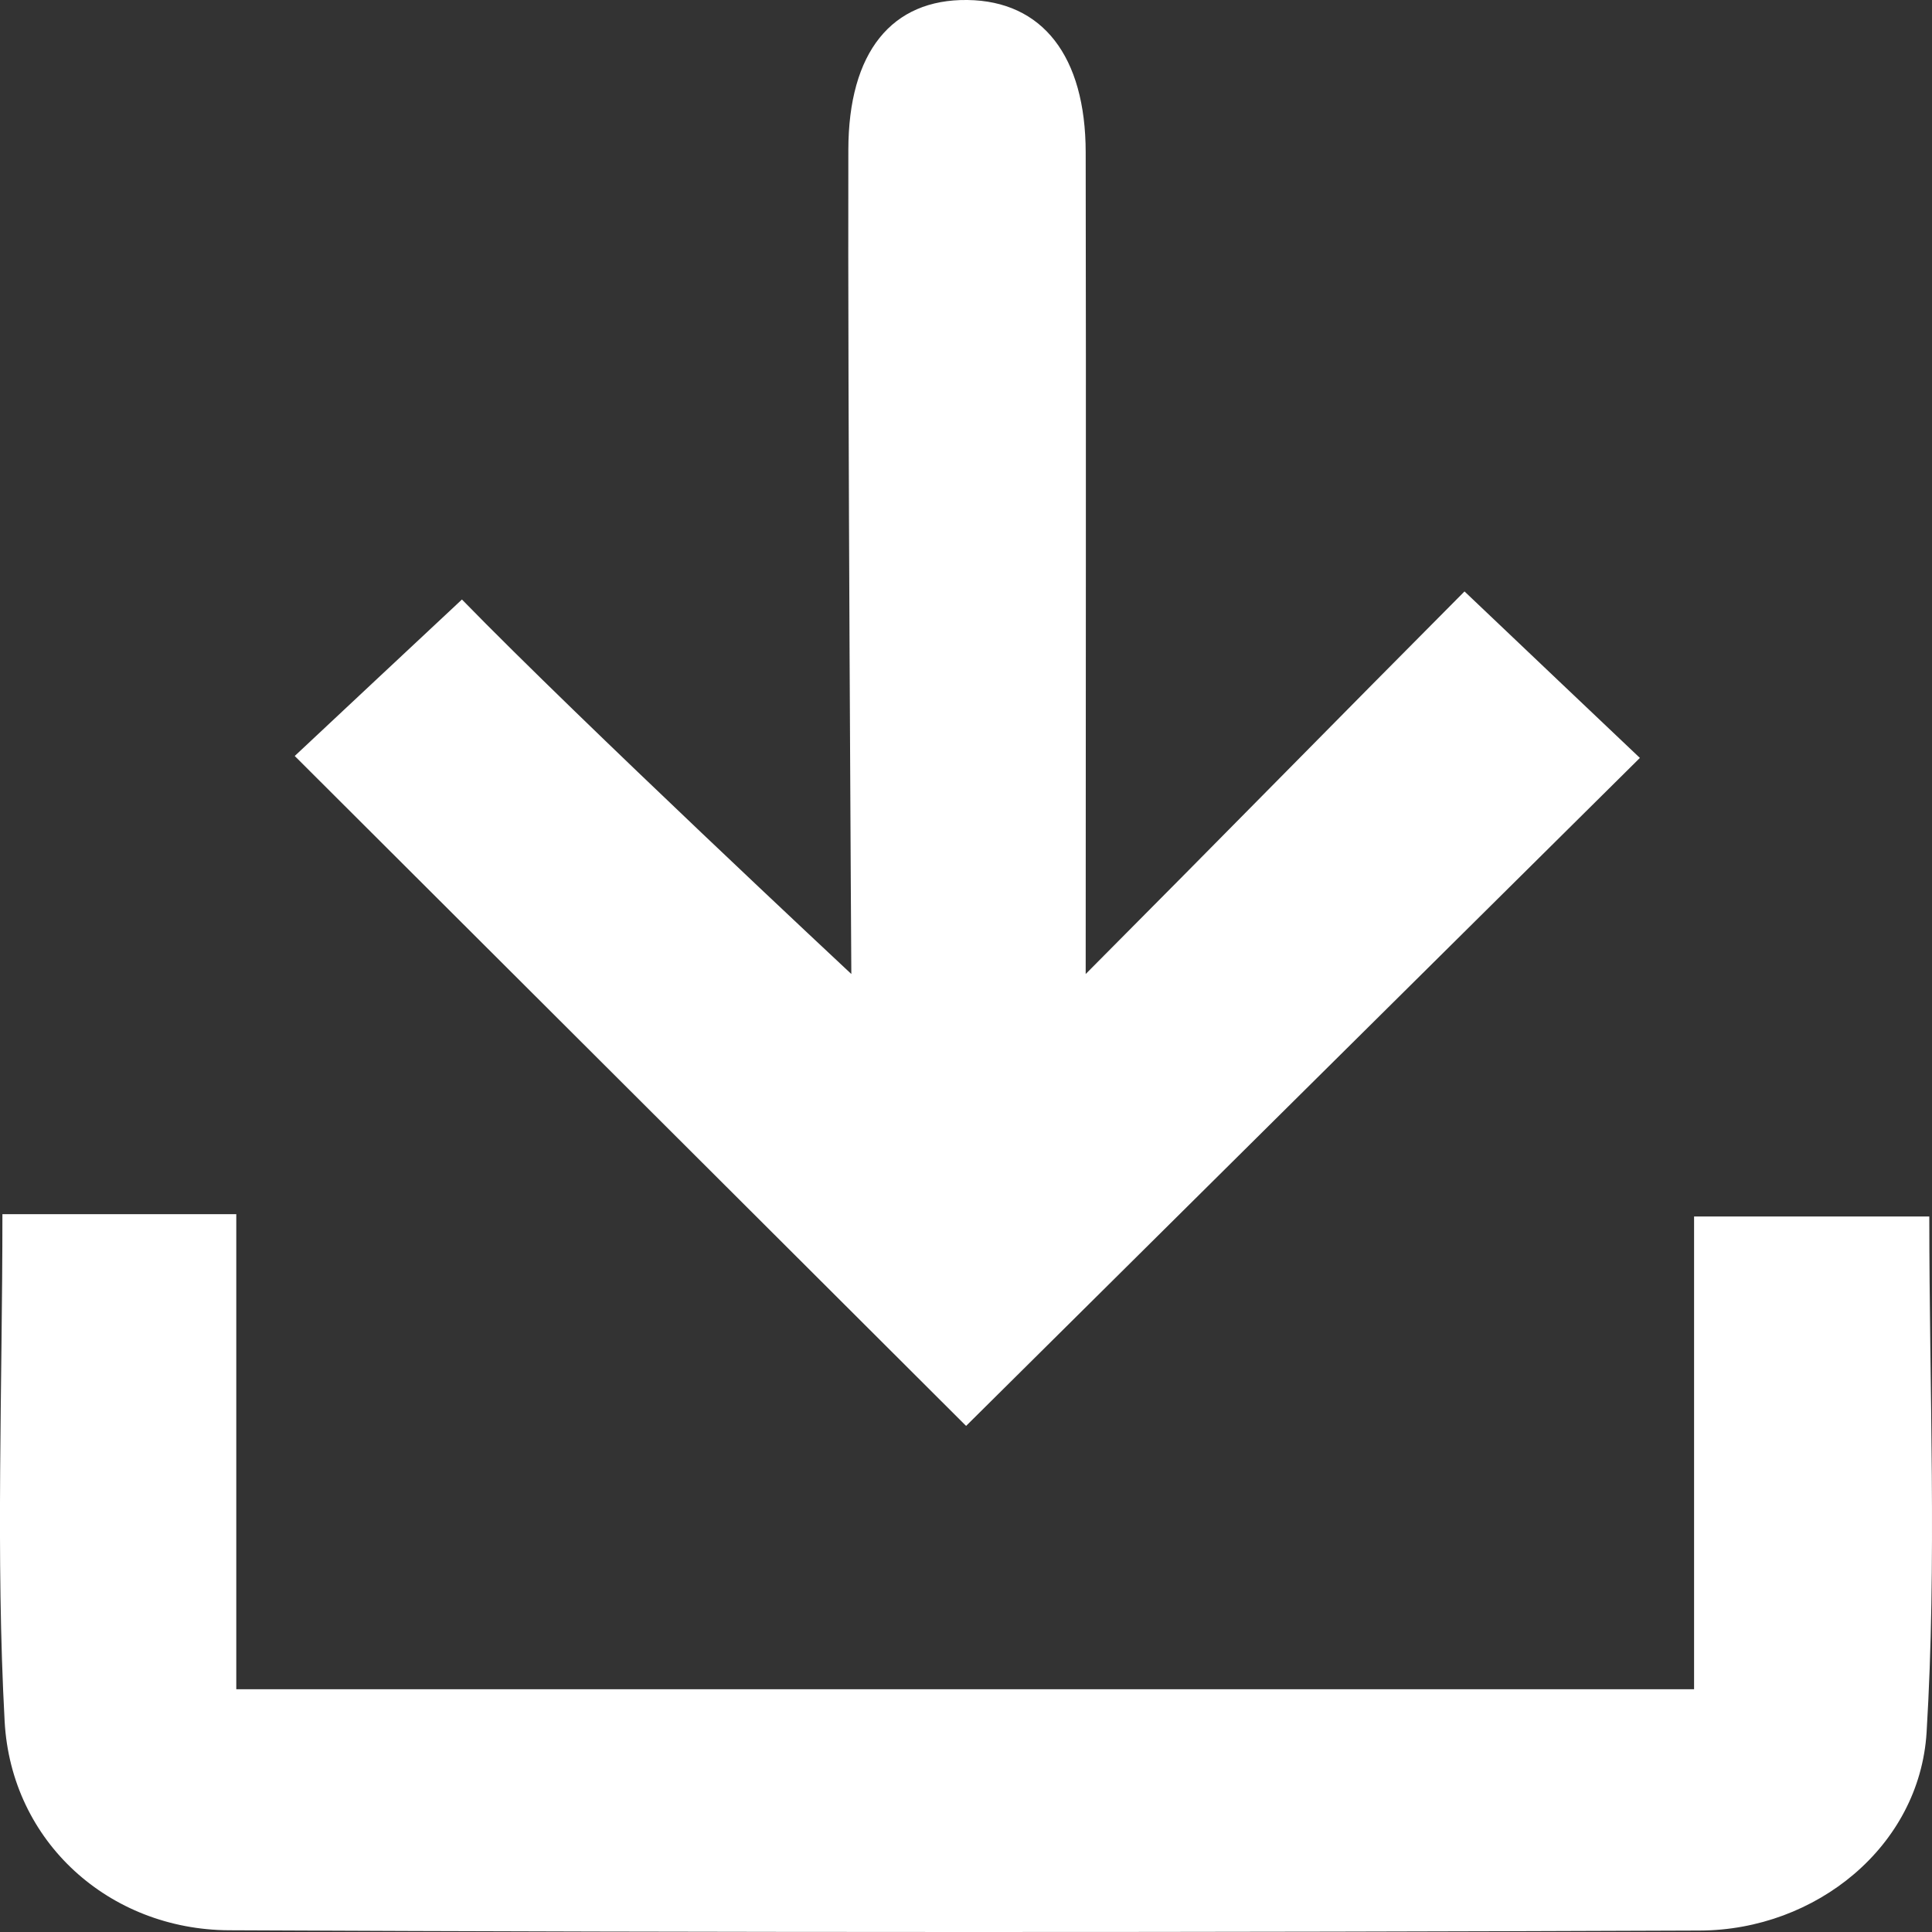 <svg width="20" height="20" viewBox="0 0 20 20" fill="none" xmlns="http://www.w3.org/2000/svg">
<rect x="0" y="0" width="20" height="20" fill="#333333" stroke="none"/>
<path d="M0.025 12.569H2.446V17.487H17.537V12.593H19.972C19.972 14.392 20.051 16.169 19.944 17.934C19.871 19.113 18.799 19.98 17.598 19.985C12.522 20.005 7.446 20.006 2.37 19.982C1.134 19.976 0.116 19.07 0.048 17.819C-0.045 16.101 0.025 14.376 0.025 12.567V12.569Z" fill="white"/>
<path d="M15.161 6.123C15.871 6.799 16.433 7.33 16.976 7.846C14.61 10.19 12.282 12.499 10.001 14.761C7.738 12.502 5.413 10.182 3.051 7.826C3.553 7.356 4.117 6.827 4.782 6.206C6.022 7.478 8.813 10.083 8.813 10.083C8.813 10.083 8.775 4.088 8.782 1.552C8.783 0.538 9.232 -0.01 10.015 0C10.79 0.01 11.238 0.579 11.239 1.578C11.244 4.38 11.239 7.202 11.239 10.083C12.595 8.721 13.887 7.402 15.161 6.122V6.123Z" fill="white"/>
</svg>
